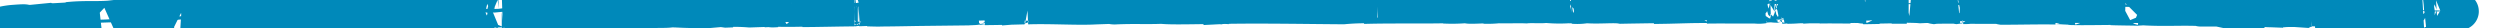 <svg xmlns="http://www.w3.org/2000/svg" xmlns:xlink="http://www.w3.org/1999/xlink" width="268" height="3.007" viewBox="0 0 268 3.007"><defs><style>.a{fill:#0089ba;stroke:#0089ba;stroke-width:4px;}.b{clip-path:url(#a);}</style><clipPath id="a"><path class="a" d="M0-11.466H268v-3.007H0Z" transform="translate(0 14.473)"/></clipPath></defs><g class="b"><g transform="translate(0 0)"><path class="a" d="M-5.921-7.983c1.025-.03.449-.089.646-.139,1.215-.059.592.039,1.025.065.756-.043,1.313-.13,1.885-.145.047.011.16.012.036.032.784-.085,2.4-.067,3.317-.169a.761.761,0,0,1,.131.016c-.168-.034-.206-.072-.185-.1a6.575,6.575,0,0,1,1.031-.026,1.921,1.921,0,0,0-.426.045l.475-.034c.462.06-.65.042-.631.095.934-.048,2.01-.136,2.741-.135.176.066-1.68.068-.694.1L2.3-8.37c.895.087-.681.01.147.107,1.476-.017,1.629-.082,3.1-.094.316-.046-.13-.055.188-.1,2.064-.118,1.7.137,3.206.009a5.857,5.857,0,0,1,1.615-.126l-.347.087c1.428-.025.777-.134,2.288-.111-.256.036-1.113.049-.894.054a9.338,9.338,0,0,0,1.415-.074l.176.067c1.516-.042,3.174-.127,4.854-.173-.088.023-.369.05.03.064,2.112-.077,4.535-.074,6.593-.07l.767-.074c.182,0,.344.021.15.036.8.009.032-.039.41-.07.453-.012.608.024.325.047,1.4-.076,3.989-.174,5.489-.133l-.286.022c1.162.006,1.278-.144,2.363-.1l-.2.014c2.516-.014,5.282-.1,7.215-.041.347-.092,2.493,0,2.631-.119,1.446.042,1.04.069,3.067.085.54,0,.79-.085,1.455-.106l.028.063.894-.078.5.07.623-.024a1.666,1.666,0,0,1-.5-.041,19.574,19.574,0,0,1,2.419.048l2.3-.079a6.34,6.34,0,0,1-.737.058c1.224-.078.235.065,1.357-.007-.154-.013.076-.039.1-.052.57.032,1.854.019,2.8-.007l-.176.046c1.718-.006,3.613-.06,5.54-.076-.694-.014-.546-.092.018-.1l.235.065c.359-.045-.593-.02.148-.077.721,0,.494.072.085.1l.871-.031c.054.02-.15.032-.2.058.354-.045,1.518.054,2.027-.023l.051.02c1.926-.017,2.8-.047,4.363-.065a7.707,7.707,0,0,1,1.1-.1c1.155.01,2.44.046,3.828.031.973-.036.279-.051.715-.089.078.052,1.464.037.748.08,1.666-.021,2.128-.026,4.233-.085-.231-.02-.49-.027-.358-.046a3.2,3.2,0,0,1,.82.042l-.1.006c2.361-.093,5.477.121,7.352,0l-.105.006,1.95-.069c.9,0-.536.043.131.072,2.1-.1,3.333,0,5.065-.07,1.354.15,4.769-.035,6.59.06l-.107-.036a5.725,5.725,0,0,1,.915.026c-.051-.028-.51-.031-.221-.052,3.971-.056,8.2.024,12.276.052a26.459,26.459,0,0,1,2.721-.107l-.532.069c3-.089,6.147-.007,9.089-.077a2.9,2.9,0,0,1-.468.036,17.128,17.128,0,0,0,2.309-.039c.458,0,.106.036.388.057.623.029,1.565-.064,1.9-.015a1.449,1.449,0,0,1-.29.02,10.6,10.6,0,0,0,1.5-.052c1.105.028,2.113-.024,2.995.011.575-.063,1.89.033,2.074-.058a15.08,15.08,0,0,0,2.635.034c-.234.028.607.03.332.069a5.324,5.324,0,0,0,1.39-.065c1.466.112,2.953-.084,3.777.06,2.369-.045,4.561-.074,6.692-.09-.081.093-2.355,0-2.267.1,2.022-.033,3.191-.112,5.194-.081.517.015-.3.039-.473.054,2.021-.031,3.9.023,5.7-.02a3.329,3.329,0,0,1-.384.024,3.321,3.321,0,0,0,.785-.026l-.345.01c-.562-.064,1.413-.123,1.479-.155-.608.119,1.772.037.808.187.233-.007.527-.026.476-.055.346.01.454.027.1.057,1.269-.017.822-.064,1.971-.057a3.143,3.143,0,0,1-.358.05c.584-.037,1.172-.074,2.141-.051-.059.012.052.029-.237.027,1.667,0,2.85-.091,4.676-.043-.547.086.62.033.71.11l.985-.018-.391-.039c.862.005,1.627-.045,2.366-.014l-.643.027,1.616,0-.911-.036c.875-.034-.085-.1,1.06-.069-.233.006.862.007,1.306.055h0c.428-.021.87-.044,1.5-.021.163.026-.142.084-.036.1.427-.061,2.019,0,2.559-.068-.18.015-.193.055-.136.064l.359-.05c.4.02.454.028.386.06,1.2.018-.37-.1,1.049-.048-.112,0-.059.011-.293.018,1.429.031,2.768-.01,4.079.027.378.081-1.15.009-.714.078,1.9,0,3.935-.058,5.767-.024l-.34-.012c.269-.107,1.358.065,2.293.023-.228.006-.306.058-.243.046,1.252.031,2.57,0,4.478-.013l-.24.026c.736.033,1.946.035,2.743.057.242-.026.7-.016.427-.06,2.438.184,4.715-.03,6.878.131-.261,0-.627.017-.419.02l1.866,0a3.346,3.346,0,0,0-.623-.074c.241-.025.771-.04,1.232-.034-.843.021-.007.076.35.108-.058-.015.069-.03.041-.045.957.1.182-.094,1.5-.02l-.075.024c.5-.006.964-.034,1.5-.018.21.058-.534.018-.577.063.753.008,1.506-.082,2.176-.017-.323.011-.782,0-1.105.014a13.271,13.271,0,0,0,1.366.079l-.054,0,1.267.048-.32-.022c.972-.129,1.923,0,3.212-.072-1.253.07-.215.048-.324.109.32.022.808.049.663.064.611-.041.991.055,1.854-.006.033.021.641.012.494.06.782,0-.176-.038-.1-.062,1.217-.048,2.8.132,4.551.068,1.5-.012,1.791-.075,3.183-.085.458.04-.4.066-.4.066.744.043,1.312.046,2.027.037-.148.015,0,.032.206.059a10.291,10.291,0,0,1,1.142-.021,5.782,5.782,0,0,1-.59.069c.675,0,1.347-.029,2.046-.033.174.039-.434.044-.685.062.784,0,2.029.009,2.286-.041l-.494-.03c.286,0,.132.05-.08.056a2.811,2.811,0,0,1-.99-.06l.5,0a26.66,26.66,0,0,0-2.982-.049l.438-.077-1.04.05c-.21-.026-.347-.077.149-.08-.7-.056-.64.019-1.24-.039-.066-.009-.034-.012.03-.014l-.7.013c.142-.016-.1-.063.326-.043-1.24-.071-2.036.029-2.491-.044l.106,0c-1.745,0-.184.06-1.506.111l-.838-.17-.187.06c-.179-.005-.532-.016-.46-.04-.677.031.108.029-.29.063-.849-.073-2.385-.015-2.555-.117-.321.043.817.049-.112.069a16.029,16.029,0,0,0-1.847-.059c.255-.052,1-.011.218-.073a21.193,21.193,0,0,1-2.2-.036c-.048.074-1.453.009-2.574.017.076-.023-2.092-.074-3.125-.113l.033-.012a16.837,16.837,0,0,1-2.068.051c.04-.045.184-.061.61-.076l-.733-.009a7.893,7.893,0,0,1-.887.034l.2-.054c-.977-.009-1.979.042-3.228-.012-.079.052.973.16-.361.178-.044-.029-.085-.079.264-.086-.114,0-.41.018-.637,0l.539-.041c-.568-.028-.306.036-.763.026.017-.041-.333-.033-.262-.065.117,0,.4.022.574.008-.514-.014-1.133-.046-1.334-.079.041.024-.009.054-.388.055-.977-.007-.326-.053-.892-.08a5.406,5.406,0,0,0-.886.05,1.768,1.768,0,0,1-.441-.05c-.51.021-2.362-.018-1.8.053l.129.006-.083,0h0c-1.665.043-3.435-.071-5.082-.063l.006-.02c-.985.013-2.186-.006-2.892.031-.29,0-.68-.043-.553-.066-.752.009-.839.031-1.919-.012a3.743,3.743,0,0,1,.776-.019c-.972-.026-1.189-.061-2.242-.014.362-.049-.726-.072-1.192-.061l.679.043c-.522,0-.977-.006-1.439-.014l.258-.066c-1.986-.1-3.614.113-5.117-.037-.533.044,1.08.042.6.094-.917-.016-1.863-.121-2.15-.123-1.254-.047-1.184.092-2.5.057.166.026.318.092-.667.108-.918-.015-1.119-.111-.537-.126a1.161,1.161,0,0,1,.316.016c.3-.007.688-.015.327-.044l-.122.024a11.656,11.656,0,0,1-1.416-.073c-.7.018-.3.038.212.054-1.175-.044-1.84-.012-3.051-.043.191.015.366.044.175.043-1.776-.04-.787.042-1.993.046-.682-.041.252-.088-.964-.063-.739-.029-.152-.066.145-.084-1.109.041-2.063-.042-2.695-.054l.584-.017c-.349.01-.635.008-.925.006l.329.051a3.783,3.783,0,0,1-.623-.032c-.355.03.263.083-.438.123-.454-.027-1.39.019-1.543-.047,1.432.03-.154-.066,1.06-.07-.235.006-.521,0-.862-.006-.051-.008.049-.013.143-.016-1.369-.065-.636.07-2.058.063.184-.036-.325-.071-.558-.064.574,0,.271.062-.257.088-.91-.032-.991.017-1.469.012l.544.016a12.666,12.666,0,0,1-1.278.038c-.053-.029.578-.017.352-.031-.71.062-1.591-.073-2.577-.033-.455-.027-.04-.069-.44-.087-1.105.043-1.192-.055-2.353-.02.331.05.39.039-.428.084L155.421-10l-1.226.067c.574,0,1.214-.026,1.559-.017-.585.038-.524.026-.251.068-.783-.077-1.562.037-2.468-.016l.033-.122c-1.366-.058-2.433.057-4.207.022l.57.022c-.24.048-1.1,0-1.672.022.055-.041-.3-.056-.549-.082.029.03-1.3-.006-1.463.075l-.791-.055c-1.434-.025-1.639.111-3.017.1.416-.044-.21-.073.714-.1a5.647,5.647,0,0,0-.881.02c-.268-.026-1.277.054-1.7.015a4.073,4.073,0,0,1-.775.057c-.056-.008,0-.02,0-.02,0,.02-.809.027-.358.072-1.415-.128-3.961.006-5.194-.1-1,.012-2.214.026-3.126.03.059-.012,0-.02.176-.016-1.258-.037-.773.117-2.2.076-.731-.065.76-.036.3-.061-.2-.134-1.726.019-2.69-.059l.233-.008c-.737-.045-1.8.052-3,.043,0,0,.058-.012.006-.02-.821.068-2.377.093-3.534.115.359-.053.525-.029.3-.082-.519.009.153.085-.881.1a9.259,9.259,0,0,1-1.184-.108l.976,0a17.379,17.379,0,0,0-1.779-.007l.065-.032c-1.5.013-1.515.094-3.124.091l.167.024c-.876.082-.738-.044-1.612.018l-.268-.081c-.58.02-2.029.084-3.067.1.586-.062,1.8-.1,2.554-.135-.575,0-1.953.012-2.252.053.232-.009.523-.03.752-.018-.7.066-1.629.1-2.774.1.2-.158-2.987-.03-3.824-.15-2.024.064-4.022-.01-6.382.011.845.119-.689.007-.536.132-.549.011-.759.01-.809,0l-1.671-.068c-.4-.035.521-.03.468-.058a10.76,10.76,0,0,1-1.309-.081c.167.044-.414.066-1.1.052l.971.054c-1.677.075-1.463-.1-3.154-.023l.533-.043c-.869.028-3.211.018-4.056.125-.155-.014-.362-.047.021-.058-2.081,0-4.62.134-6.242.084l.155-.032a10.547,10.547,0,0,1-1.159.036c.024-.013.153-.032-.026-.032-.2.012-1.025.062-1.541.048l.436-.038c-2.033-.025-3.1.108-4.8.141a15.048,15.048,0,0,0-2.4-.117l.027-.013c-2.364.01-4,.111-6.185.166-1.37-.088-4.6,0-6.793-.031.335.013-.044.071-.43.084a7.253,7.253,0,0,1-1.337-.006h.183a18.528,18.528,0,0,0-2.269-.039l-.118.11c-2.175-.138-5.619.124-6.815,0-.513.033-1.156.041-1.665.074l.017-.059c-1.439,0-2.158,0-3.931.042L42.4-9.6c-1,.01-1.232.186-2.154.2l-.3-.083c-1.746.026-3.531-.027-5.24.077.026-.013.072-.039.354-.047a17.125,17.125,0,0,0-2.867.106,22.705,22.705,0,0,0-2.738.07l.133-.06a16.519,16.519,0,0,1-1.905.144c-.265,0-.242-.042.112-.033-.885-.016-.671.064-1.741.053l.387-.044a8.312,8.312,0,0,0-1.313.082,12.492,12.492,0,0,1-1.862-.033,5.775,5.775,0,0,1-1.132.079c-.078-.018.113-.034.209-.042-1.519-.012-2.226.107-3.279.069a.458.458,0,0,0-.184-.031c1.2-.02,2.165-.034,2.076-.028-.014-.053-.985-.045-.234-.132-.767.054-2.073.164-3.023.159a1.224,1.224,0,0,1-.13-.016l.1-.008c-.219,0-.413.008-.594.021-.3,0-.5,0-.786,0-.124-.041-1.117,0-1.6.007.057.057-.578.061.028.1a2.475,2.475,0,0,1,.41-.018c.072,0,.157-.006.2-.01l-.032.006,1.2-.028A8.721,8.721,0,0,1,15.185-9c-.237.042-.5.086-.646.107-.684-.067-1.971-.085-2.164-.131-1.464.061-3.465.1-4.354.229a2.651,2.651,0,0,1-.654-.033c.238-.016.526-.021.652-.04-.828.047-2.477.068-2.65.149-1.067-.01.568-.084-.877-.038l.188-.028c-2.9-.045-4.559.311-7.776.247a2.889,2.889,0,0,1,.384.015c-1.813.021-3.659.092-5.5.161s-3.671.145-5.472.157a12.171,12.171,0,0,0-1.689.135l-.255-.053-1,.114c-1.449.109-2.67-.033-4.476.158l.273.029c-.339.013-.867.046-1.3.069a3.2,3.2,0,0,1-.731.017,1.571,1.571,0,0,1-.462.051l-.048-.031-1.589.157c-1.294.061.071-.15-1.79-.008a7.657,7.657,0,0,0-1.551.25,4.142,4.142,0,0,1,.786-.009l-.6.067c.008.1-.311.229,1.239.172l.959-.14.379.018-.858.074a5.522,5.522,0,0,0,1.125-.114,2.882,2.882,0,0,0,.493.022l.954-.154c.159.029-.4.1.316.078.449-.072-.543-.053.241-.13a3.91,3.91,0,0,0,.991-.019c.1.019-.009.042-.236.068.5-.066,1.4-.09,1.64-.154a16.756,16.756,0,0,1,1.816-.013c.154-.029.9-.12,1.392-.144-.839.145,1.867-.071,1.7.054.615-.123,2.4-.149,3.567-.242a1.841,1.841,0,0,1-.294.029c.678-.016.889.007,1.332.01a11.119,11.119,0,0,1,1.627-.208c.865.048-.455.112-.157.177-.075-.064,1.4-.116,1.095-.16a5.443,5.443,0,0,1,.913.059c.063-.1.582-.035,1.078-.113a6.461,6.461,0,0,0,1.273.026c.492.016-.387.079-.387.079M18.05-8.744h0l-.5.013.5-.015m2.025-.039c-.247,0-.555.007-.879.014-.077-.019-.006-.041.2-.043a5.58,5.58,0,0,0,.68.03m-4.4-.316a2.162,2.162,0,0,1,.477.005c-.151,0-.328.01-.559.018l-.036.008a.446.446,0,0,1,.118-.032" transform="translate(28.351 10.076)"/></g><g transform="translate(43.34 1.06)"><path class="a" d="M-.035-.017c-.046,0-.071.005-.131.007L.029,0l.108-.02-.172,0" transform="translate(0.166 0.021)"/></g><g transform="translate(227.605 0.499)"><path class="a" d="M-.011-.007l-.043,0C-.018-.006.013,0,.035,0,.006,0,.007,0-.011-.007" transform="translate(0.054 0.009)"/></g></g></svg>